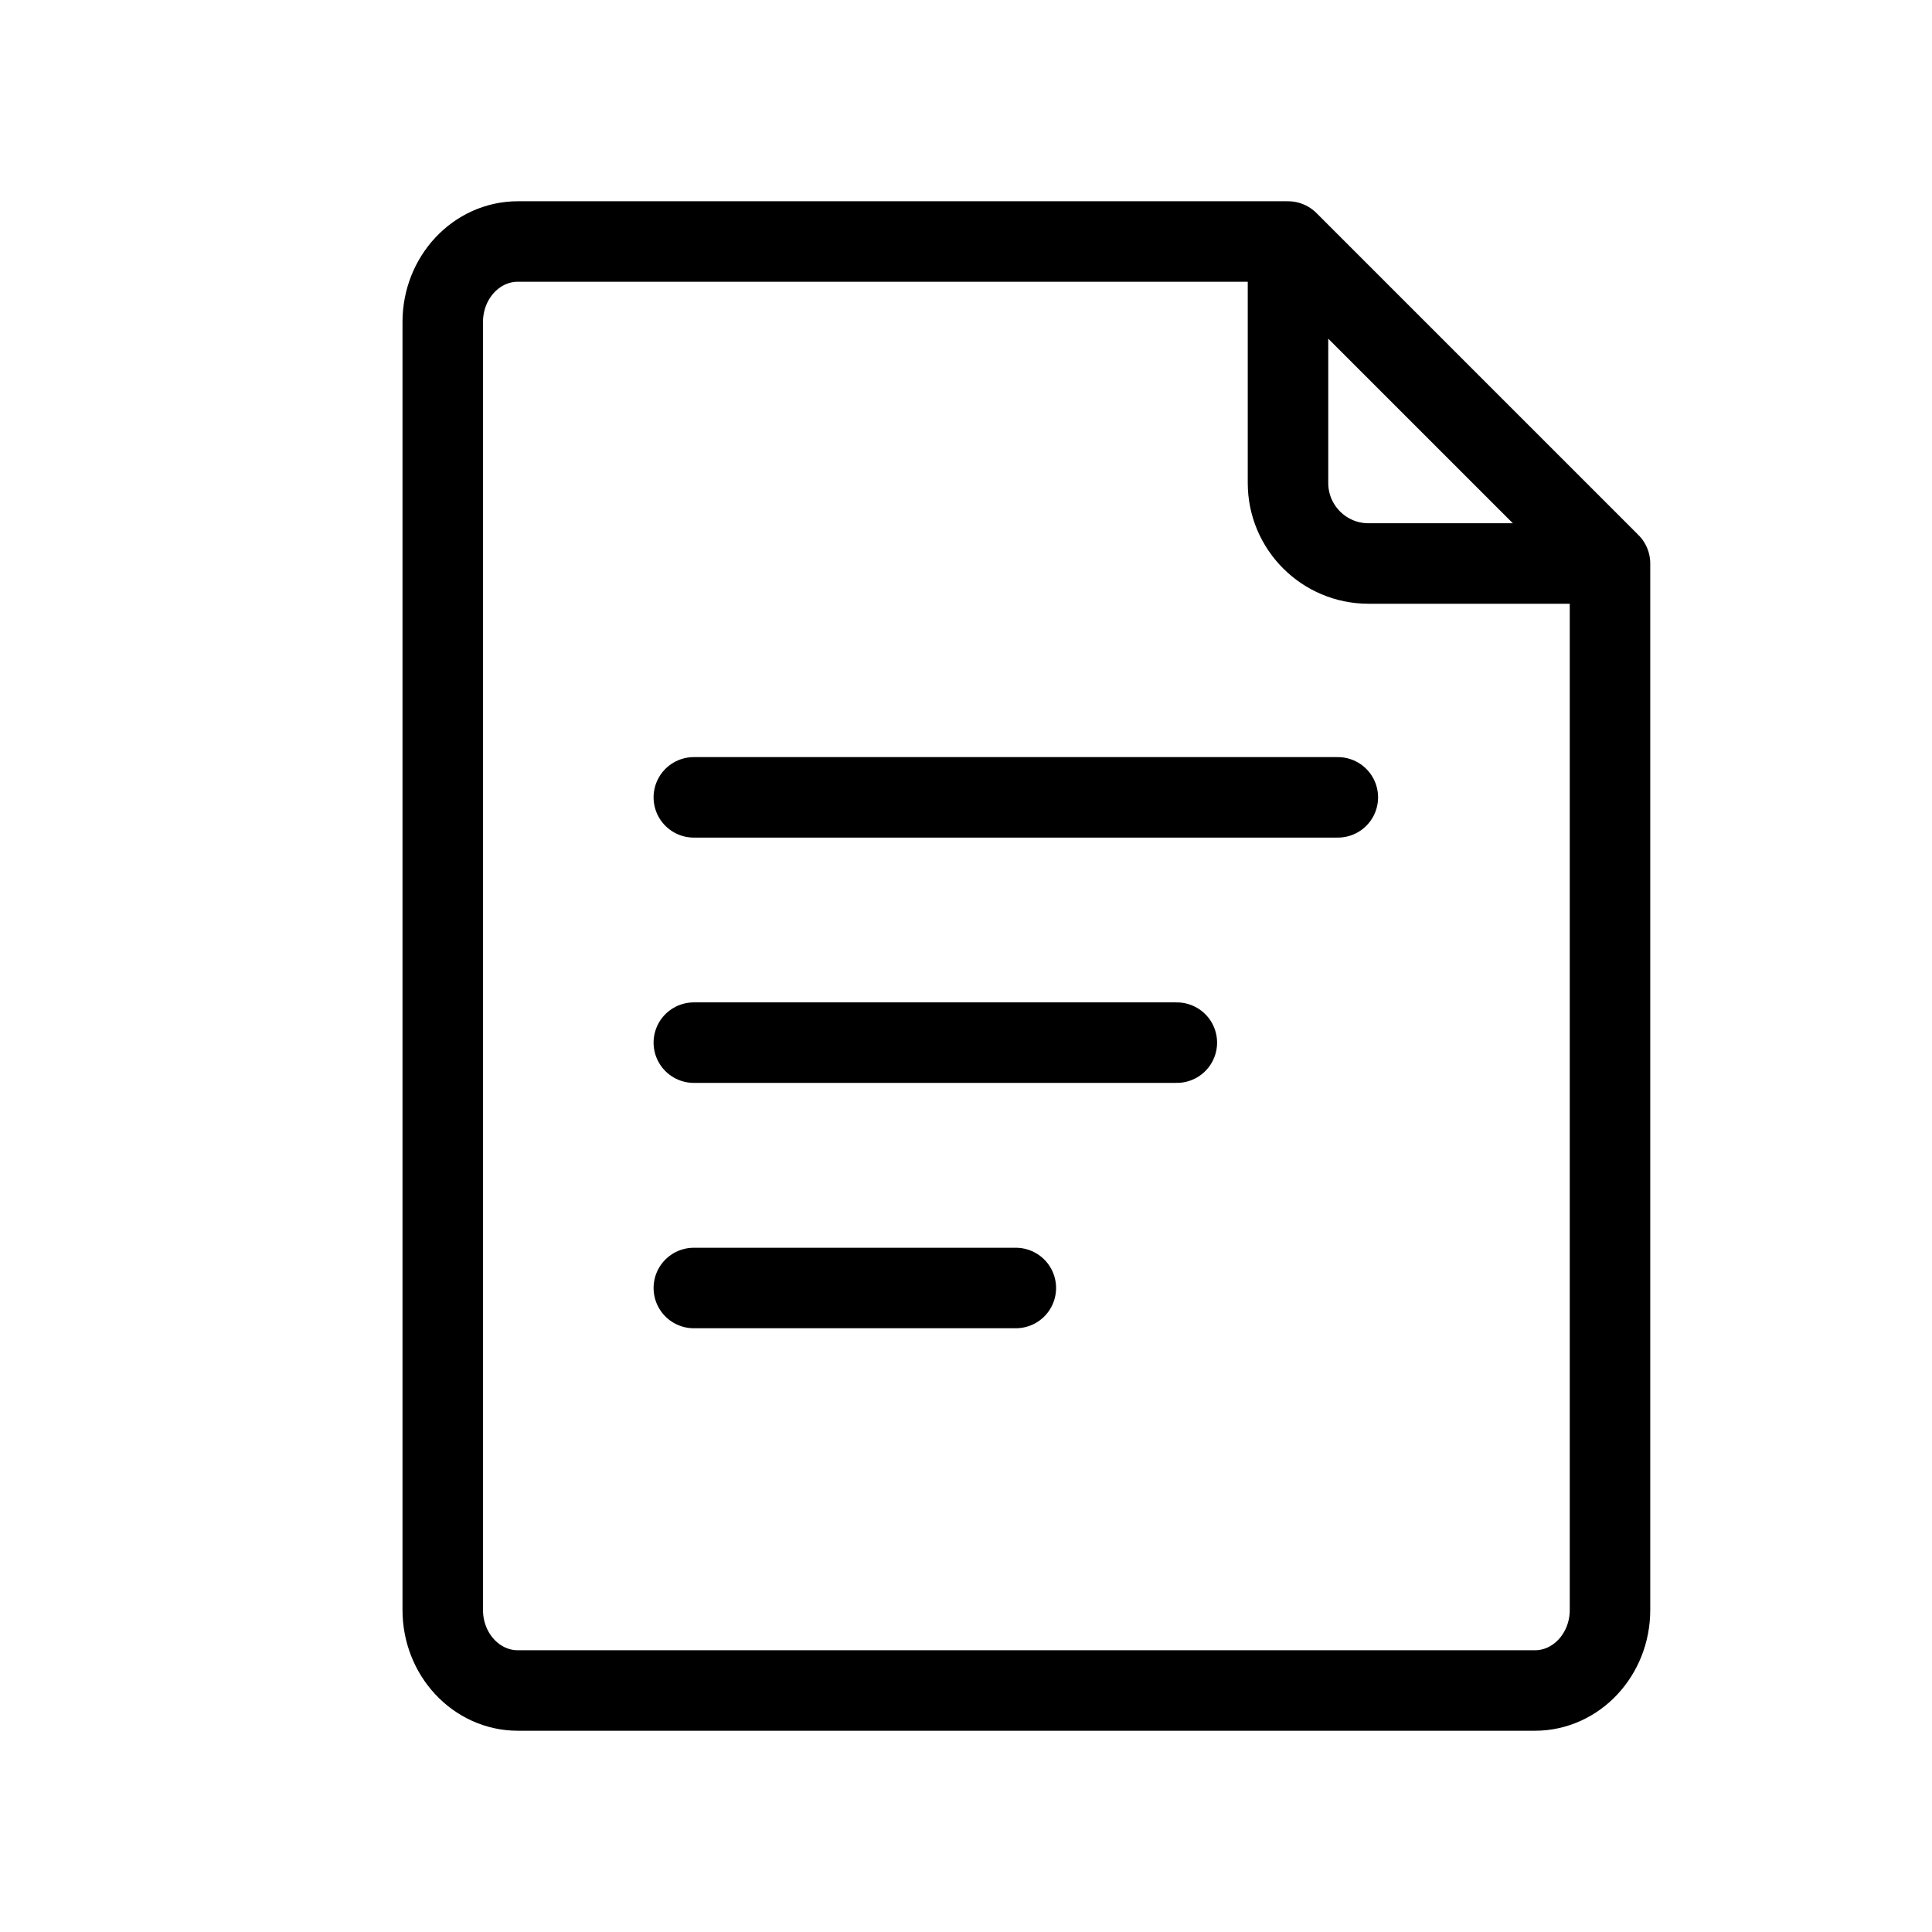 <svg width="24" height="24" viewBox="0 0 24 24" fill="none" xmlns="http://www.w3.org/2000/svg">
<path d="M16 3H6.433C5.918 3 5.5 3.448 5.5 4V20C5.5 20.552 5.918 21 6.433 21H19.067C19.582 21 20 20.552 20 20V7L16 3Z" stroke="black" stroke-linejoin="round"/>
<path d="M16 3V6C16 6.552 16.448 7 17 7H20" stroke="black"/>
<path d="M8.619 9.905H16.619" stroke="black" stroke-linecap="round" stroke-linejoin="round"/>
<path d="M8.619 12.952H14.619" stroke="black" stroke-linecap="round" stroke-linejoin="round"/>
<path d="M8.619 16H12.619" stroke="black" stroke-linecap="round" stroke-linejoin="round"/>
</svg>
